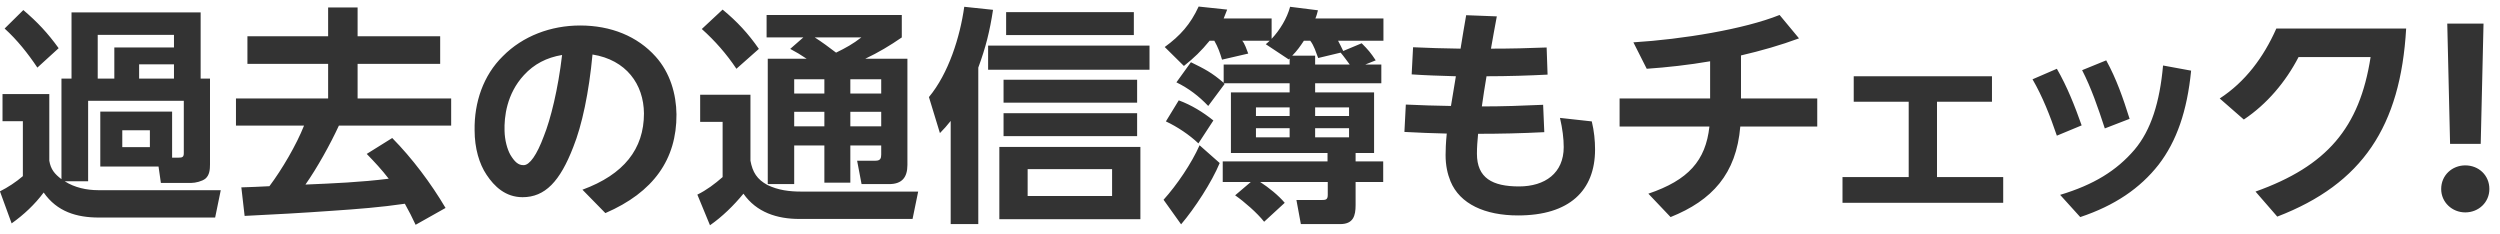 <svg width="171" height="16" viewBox="0 0 171 16" fill="none" xmlns="http://www.w3.org/2000/svg">
<path d="M1.596 0.688C2.572 1.52 3.26 2.256 4.012 3.296L2.556 4.624C1.916 3.664 1.18 2.736 0.316 1.952L1.596 0.688ZM11.772 10.784H12.204C12.46 10.784 12.572 10.752 12.572 10.48V6.896H6.028V12.4H4.428C5.1 12.832 5.932 13.008 6.716 13.008H15.1L14.716 14.88H6.764C5.244 14.88 3.9 14.48 2.988 13.168C2.38 13.984 1.628 14.688 0.796 15.28L-0.004 13.088C0.54 12.816 1.1 12.448 1.564 12.048V8.288H0.172V6.432H3.372V10.992C3.468 11.584 3.74 11.904 4.204 12.256V5.376H4.892V0.848H13.724V5.376H14.364V11.248C14.364 11.6 14.332 11.984 14.044 12.224C13.82 12.4 13.372 12.512 13.084 12.512H11.004L10.844 11.392H6.86V7.632H11.772V10.784ZM11.9 2.384H6.684V5.376H7.82V3.248H11.9V2.384ZM11.9 4.4H9.516V5.376H11.9V4.4ZM10.252 8.912H8.364V10.064H10.252V8.912ZM27.692 13.936C26.06 14.176 24.412 14.304 22.748 14.416C20.748 14.56 18.732 14.672 16.732 14.768L16.508 12.816C17.148 12.8 17.788 12.768 18.428 12.736C19.292 11.584 20.268 9.92 20.796 8.592H16.14V6.736H22.444V4.368H16.924V2.48H22.444V0.512H24.46V2.48H30.108V4.368H24.46V6.736H30.86V8.592H23.18C22.588 9.872 21.692 11.488 20.892 12.624C22.796 12.544 24.684 12.464 26.588 12.224C26.108 11.6 25.628 11.088 25.084 10.528L26.828 9.44C28.188 10.816 29.484 12.544 30.476 14.224L28.428 15.376C28.204 14.896 27.964 14.416 27.692 13.936ZM46.271 7.824C46.287 10.896 44.703 13.152 41.407 14.576L39.839 12.976C42.671 11.936 44.047 10.192 44.047 7.76C44.031 5.76 42.831 4.096 40.527 3.728C40.287 6.32 39.807 8.576 39.215 10.048C38.303 12.416 37.279 13.488 35.743 13.488C34.575 13.488 33.807 12.752 33.279 11.952C32.783 11.216 32.463 10.144 32.463 8.912C32.431 7.008 33.055 5.152 34.399 3.84C35.759 2.464 37.679 1.744 39.679 1.744C41.791 1.744 43.599 2.48 44.847 3.872C45.839 4.976 46.255 6.432 46.271 7.824ZM37.199 9.312C37.663 8.16 38.175 6.096 38.447 3.76C37.391 3.936 36.527 4.384 35.839 5.136C34.655 6.416 34.479 8 34.511 8.96C34.527 9.584 34.687 10.192 34.911 10.592C35.183 11.04 35.439 11.312 35.823 11.296C36.223 11.296 36.719 10.608 37.199 9.312ZM49.427 0.656C50.419 1.472 51.187 2.304 51.907 3.344L50.371 4.704C49.699 3.696 48.899 2.784 48.003 1.984L49.427 0.656ZM54.947 2.56H52.435V1.024H61.683V2.56C60.899 3.104 60.067 3.6 59.187 4.016H62.067V11.28C62.067 12.128 61.699 12.592 60.819 12.592H58.931L58.627 10.992H59.891C60.211 10.992 60.275 10.832 60.275 10.576V9.952H58.163V12.496H56.387V9.952H54.323V12.592H52.515V4.016H55.171C54.771 3.744 54.467 3.568 54.051 3.344L54.947 2.56ZM55.731 2.56C56.227 2.88 56.707 3.232 57.187 3.6C57.843 3.28 58.339 3.008 58.915 2.56H55.731ZM56.387 5.424H54.323V6.4H56.387V5.424ZM60.275 5.424H58.163V6.4H60.275V5.424ZM47.891 6.48H51.331V10.992C51.475 11.776 51.779 12.272 52.499 12.656C53.219 13.008 54.003 13.104 54.787 13.104H62.803L62.419 14.976H54.675C53.155 14.976 51.747 14.528 50.851 13.248C50.179 14.064 49.411 14.816 48.563 15.408L47.699 13.312C48.323 13.008 48.899 12.576 49.427 12.112V8.336H47.891V6.48ZM56.387 7.648H54.323V8.64H56.387V7.648ZM60.275 7.648H58.163V8.64H60.275V7.648ZM66.915 4.624V15.328H65.027V8.272C64.739 8.624 64.595 8.8 64.291 9.104L63.539 6.64C64.883 5.024 65.667 2.528 65.955 0.464L67.923 0.672C67.699 2.144 67.427 3.232 66.915 4.624ZM77.555 0.832V2.4H68.819V0.832H77.555ZM78.627 3.12V4.768H67.587V3.12H78.627ZM77.779 5.456V7.024H68.643V5.456H77.779ZM77.779 7.744V9.312H68.643V7.744H77.779ZM78.003 10.048V14.992H68.355V10.048H78.003ZM76.067 11.568H70.291V13.408H76.067V11.568ZM88.211 4L88.147 4.064L86.579 3.024C86.675 2.944 86.771 2.864 86.851 2.784H84.963C85.123 2.928 85.299 3.456 85.379 3.664L83.587 4.08C83.443 3.6 83.315 3.232 83.059 2.784H82.739C82.163 3.488 81.683 3.952 80.979 4.512L79.667 3.216C80.723 2.448 81.427 1.664 81.987 0.448L83.939 0.656C83.859 0.864 83.779 1.072 83.699 1.264H86.979V2.656C87.539 2.064 88.035 1.248 88.243 0.464L90.147 0.704C90.099 0.896 90.051 1.088 89.971 1.264H94.627V2.784H91.523C91.635 2.992 91.763 3.248 91.875 3.488L93.139 2.96C93.587 3.408 93.763 3.616 94.099 4.128L93.379 4.416H94.483V5.696H89.955V6.32H93.987V10.464H92.723V11.04H94.611V12.448H92.723V14.032C92.723 14.768 92.563 15.328 91.667 15.328H88.979L88.675 13.68H90.403C90.675 13.68 90.819 13.664 90.819 13.328V12.448H86.195C86.787 12.832 87.443 13.36 87.875 13.872L86.467 15.168C86.003 14.576 85.107 13.792 84.483 13.36L85.555 12.448H83.635V11.04H90.803V10.464H84.195V6.32H88.211V5.696H83.699L83.763 5.744L82.643 7.248C82.003 6.576 81.315 6.048 80.467 5.632L81.459 4.256C82.403 4.72 82.883 4.96 83.699 5.664V4.416H88.211V4ZM88.387 3.808H89.955V4.416H92.323C92.115 4.144 91.923 3.856 91.699 3.6L90.163 3.968C90.003 3.552 89.891 3.136 89.619 2.784H89.187C88.947 3.152 88.707 3.488 88.387 3.808ZM80.627 6.864C81.491 7.184 82.275 7.664 82.995 8.24L81.971 9.808C81.347 9.216 80.531 8.672 79.747 8.304L80.627 6.864ZM88.211 7.344H85.907V7.936H88.211V7.344ZM92.275 7.344H89.955V7.936H92.275V7.344ZM88.211 8.768H85.907V9.392H88.211V8.768ZM92.275 8.768H89.955V9.392H92.275V8.768ZM80.787 15.344L79.587 13.664C80.499 12.656 81.507 11.168 82.051 9.936L83.427 11.152C82.883 12.464 81.715 14.256 80.787 15.344ZM106.702 8.064L108.878 8.304C109.038 8.96 109.102 9.632 109.102 10.224C109.102 13.04 107.342 14.736 103.838 14.736C101.566 14.736 99.854 13.952 99.214 12.4C99.006 11.888 98.878 11.312 98.878 10.608C98.878 10.272 98.894 9.776 98.958 9.136C98.014 9.12 97.038 9.072 96.062 9.024L96.158 7.152C97.182 7.2 98.222 7.232 99.246 7.248C99.342 6.656 99.454 5.952 99.582 5.216C98.51 5.184 97.47 5.152 96.558 5.088L96.654 3.232C97.662 3.28 98.766 3.312 99.902 3.328C100.03 2.544 100.158 1.76 100.286 1.04L102.382 1.12C102.254 1.824 102.11 2.576 101.982 3.328C103.31 3.328 104.606 3.296 105.79 3.248L105.854 5.104C104.59 5.168 103.134 5.216 101.678 5.216C101.55 5.936 101.454 6.64 101.358 7.28C102.766 7.28 104.158 7.232 105.55 7.168L105.63 9.04C104.078 9.12 102.574 9.152 101.102 9.152C101.054 9.648 101.022 10.08 101.022 10.512C101.022 12.176 102.078 12.752 103.902 12.752C105.678 12.752 106.958 11.84 106.958 10.064C106.958 9.488 106.878 8.816 106.702 8.064ZM119.084 6.736H124.3V8.656H119.036C118.764 11.904 117.1 13.712 114.268 14.848L112.748 13.248C115.484 12.32 116.668 10.992 116.924 8.656H110.78V6.736H116.972V4.192C115.484 4.448 114.012 4.608 112.636 4.704L111.724 2.896C115.084 2.688 119.292 2 121.724 1.024L123.052 2.624C121.804 3.088 120.46 3.472 119.084 3.792V6.736ZM137.019 13.872H126.027V12.112H130.555V6.96H126.795V5.216H136.251V6.96H132.491V12.112H137.019V13.872ZM142.417 4.8L144.065 4.128C144.769 5.408 145.217 6.704 145.665 8.128L143.969 8.784C143.505 7.36 143.041 6.016 142.417 4.8ZM142.289 14.848L140.913 13.328C143.201 12.64 144.769 11.68 146.001 10.24C147.137 8.896 147.729 6.976 147.953 4.48L149.873 4.832C149.601 7.6 148.881 9.664 147.649 11.264C146.385 12.88 144.641 14.064 142.289 14.848ZM139.025 5.424L140.689 4.704C141.393 5.92 141.921 7.264 142.385 8.576L140.689 9.28C140.225 7.92 139.713 6.608 139.025 5.424ZM155.701 1.952H164.581C164.197 8.64 161.589 12.576 155.765 14.816L154.277 13.104C159.157 11.36 161.397 8.752 162.149 3.904H157.221C156.341 5.6 155.061 7.12 153.477 8.176L151.829 6.736C153.573 5.6 154.821 3.936 155.701 1.952ZM169.681 9.84H167.585L167.393 1.616H169.873L169.681 9.84ZM166.977 12.928C166.977 11.984 167.729 11.312 168.625 11.312C169.537 11.312 170.273 11.984 170.273 12.928C170.273 13.84 169.537 14.528 168.625 14.528C167.729 14.528 166.977 13.84 166.977 12.928Z" fill="#333333"/>
</svg>
